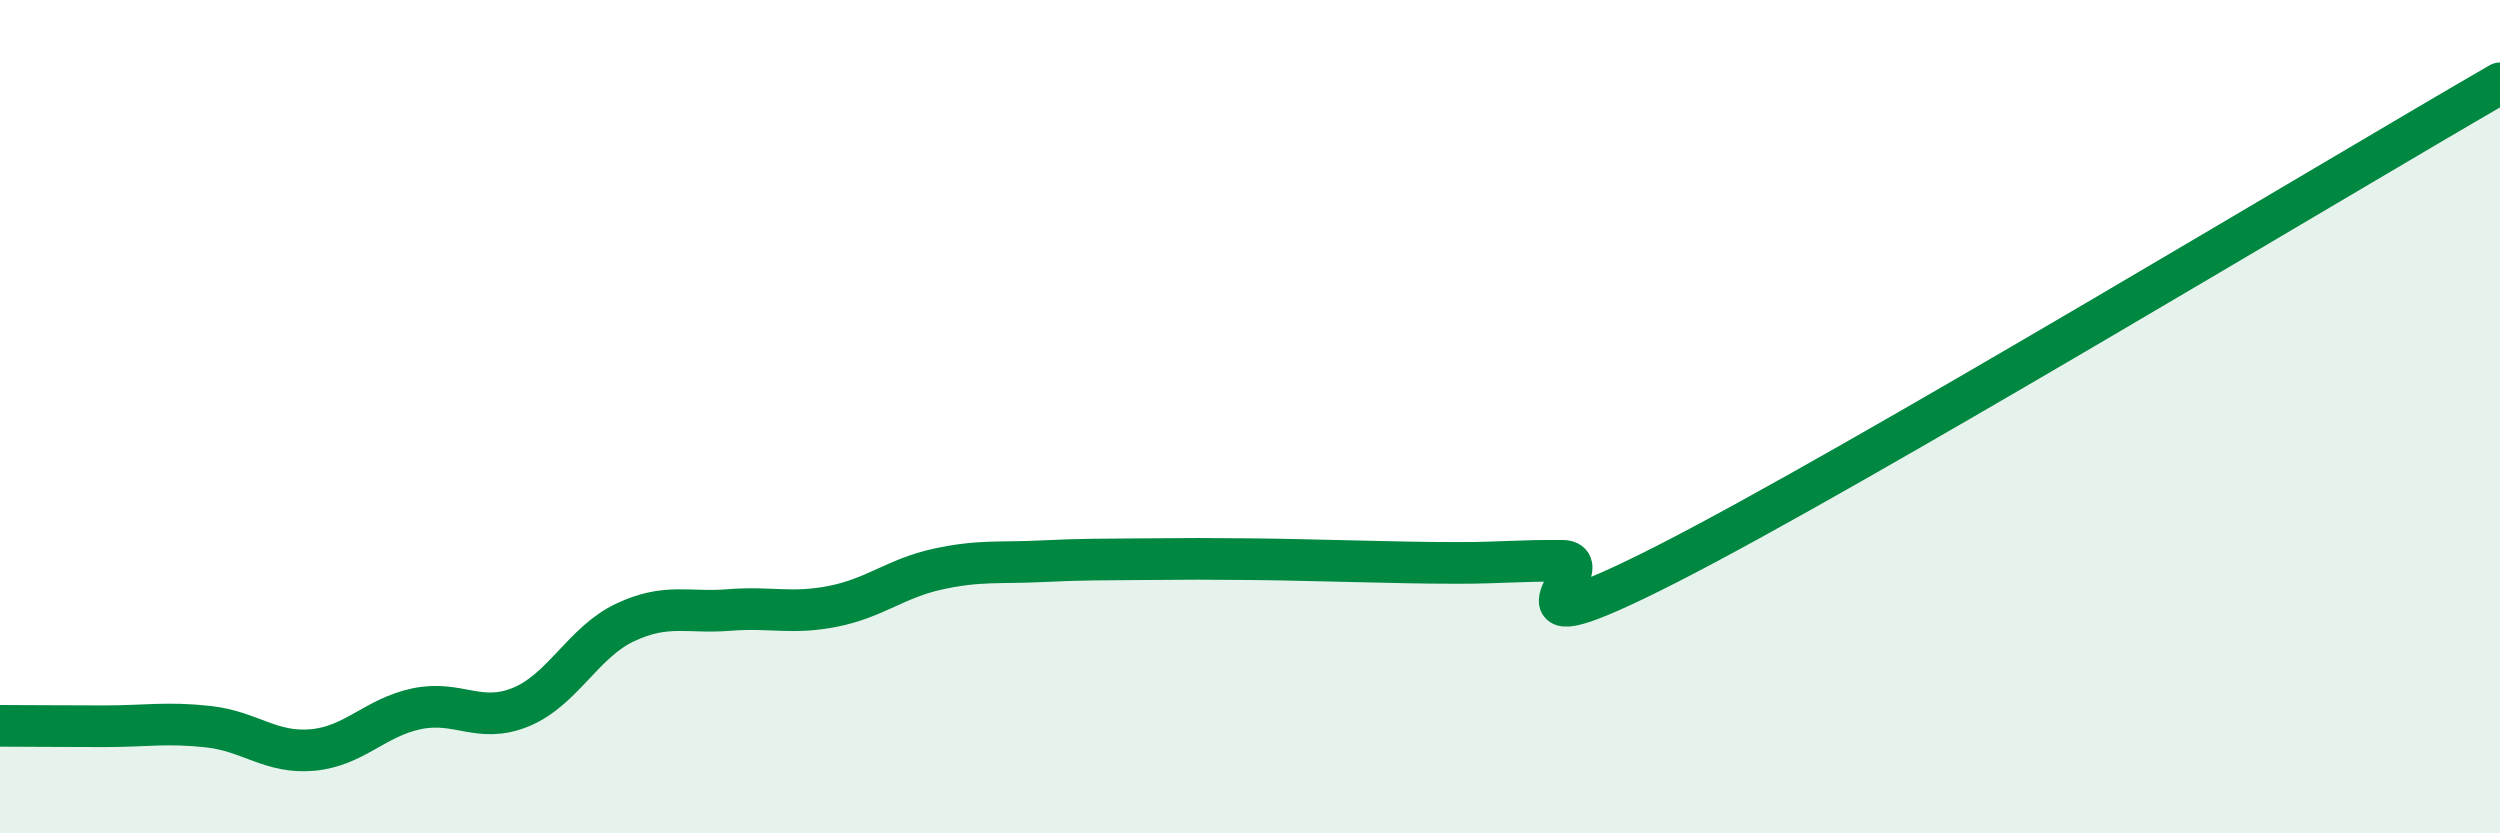 
    <svg width="60" height="20" viewBox="0 0 60 20" xmlns="http://www.w3.org/2000/svg">
      <path
        d="M 0,17.42 C 0.5,17.42 1.5,17.43 2.5,17.43 C 3.5,17.43 4,17.33 5,17.44 C 6,17.55 6.5,18.09 7.5,18 C 8.5,17.91 9,17.22 10,17.01 C 11,16.8 11.5,17.38 12.5,16.97 C 13.5,16.56 14,15.41 15,14.94 C 16,14.47 16.5,14.72 17.5,14.64 C 18.5,14.56 19,14.75 20,14.55 C 21,14.35 21.5,13.88 22.5,13.66 C 23.5,13.44 24,13.52 25,13.47 C 26,13.42 26.5,13.43 27.5,13.42 C 28.5,13.41 29,13.41 30,13.42 C 31,13.43 31.5,13.45 32.5,13.47 C 33.5,13.49 34,13.51 35,13.51 C 36,13.51 36.5,13.45 37.5,13.46 C 38.5,13.47 35.5,15.83 40,13.54 C 44.5,11.25 56,4.31 60,2L60 20L0 20Z"
        fill="#008740"
        opacity="0.1"
        stroke-linecap="round"
        stroke-linejoin="round"
      />
      <path
        d="M 0,17.42 C 0.5,17.42 1.5,17.43 2.5,17.43 C 3.5,17.43 4,17.33 5,17.44 C 6,17.55 6.5,18.09 7.5,18 C 8.5,17.91 9,17.22 10,17.01 C 11,16.8 11.5,17.38 12.5,16.97 C 13.5,16.56 14,15.41 15,14.94 C 16,14.47 16.5,14.72 17.5,14.64 C 18.5,14.56 19,14.75 20,14.55 C 21,14.35 21.5,13.88 22.5,13.66 C 23.5,13.44 24,13.52 25,13.47 C 26,13.42 26.5,13.43 27.5,13.42 C 28.5,13.41 29,13.41 30,13.42 C 31,13.43 31.5,13.45 32.5,13.47 C 33.5,13.49 34,13.51 35,13.51 C 36,13.51 36.5,13.45 37.5,13.46 C 38.5,13.47 35.5,15.83 40,13.54 C 44.5,11.25 56,4.31 60,2"
        stroke="#008740"
        stroke-width="1"
        fill="none"
        stroke-linecap="round"
        stroke-linejoin="round"
      />
    </svg>
  